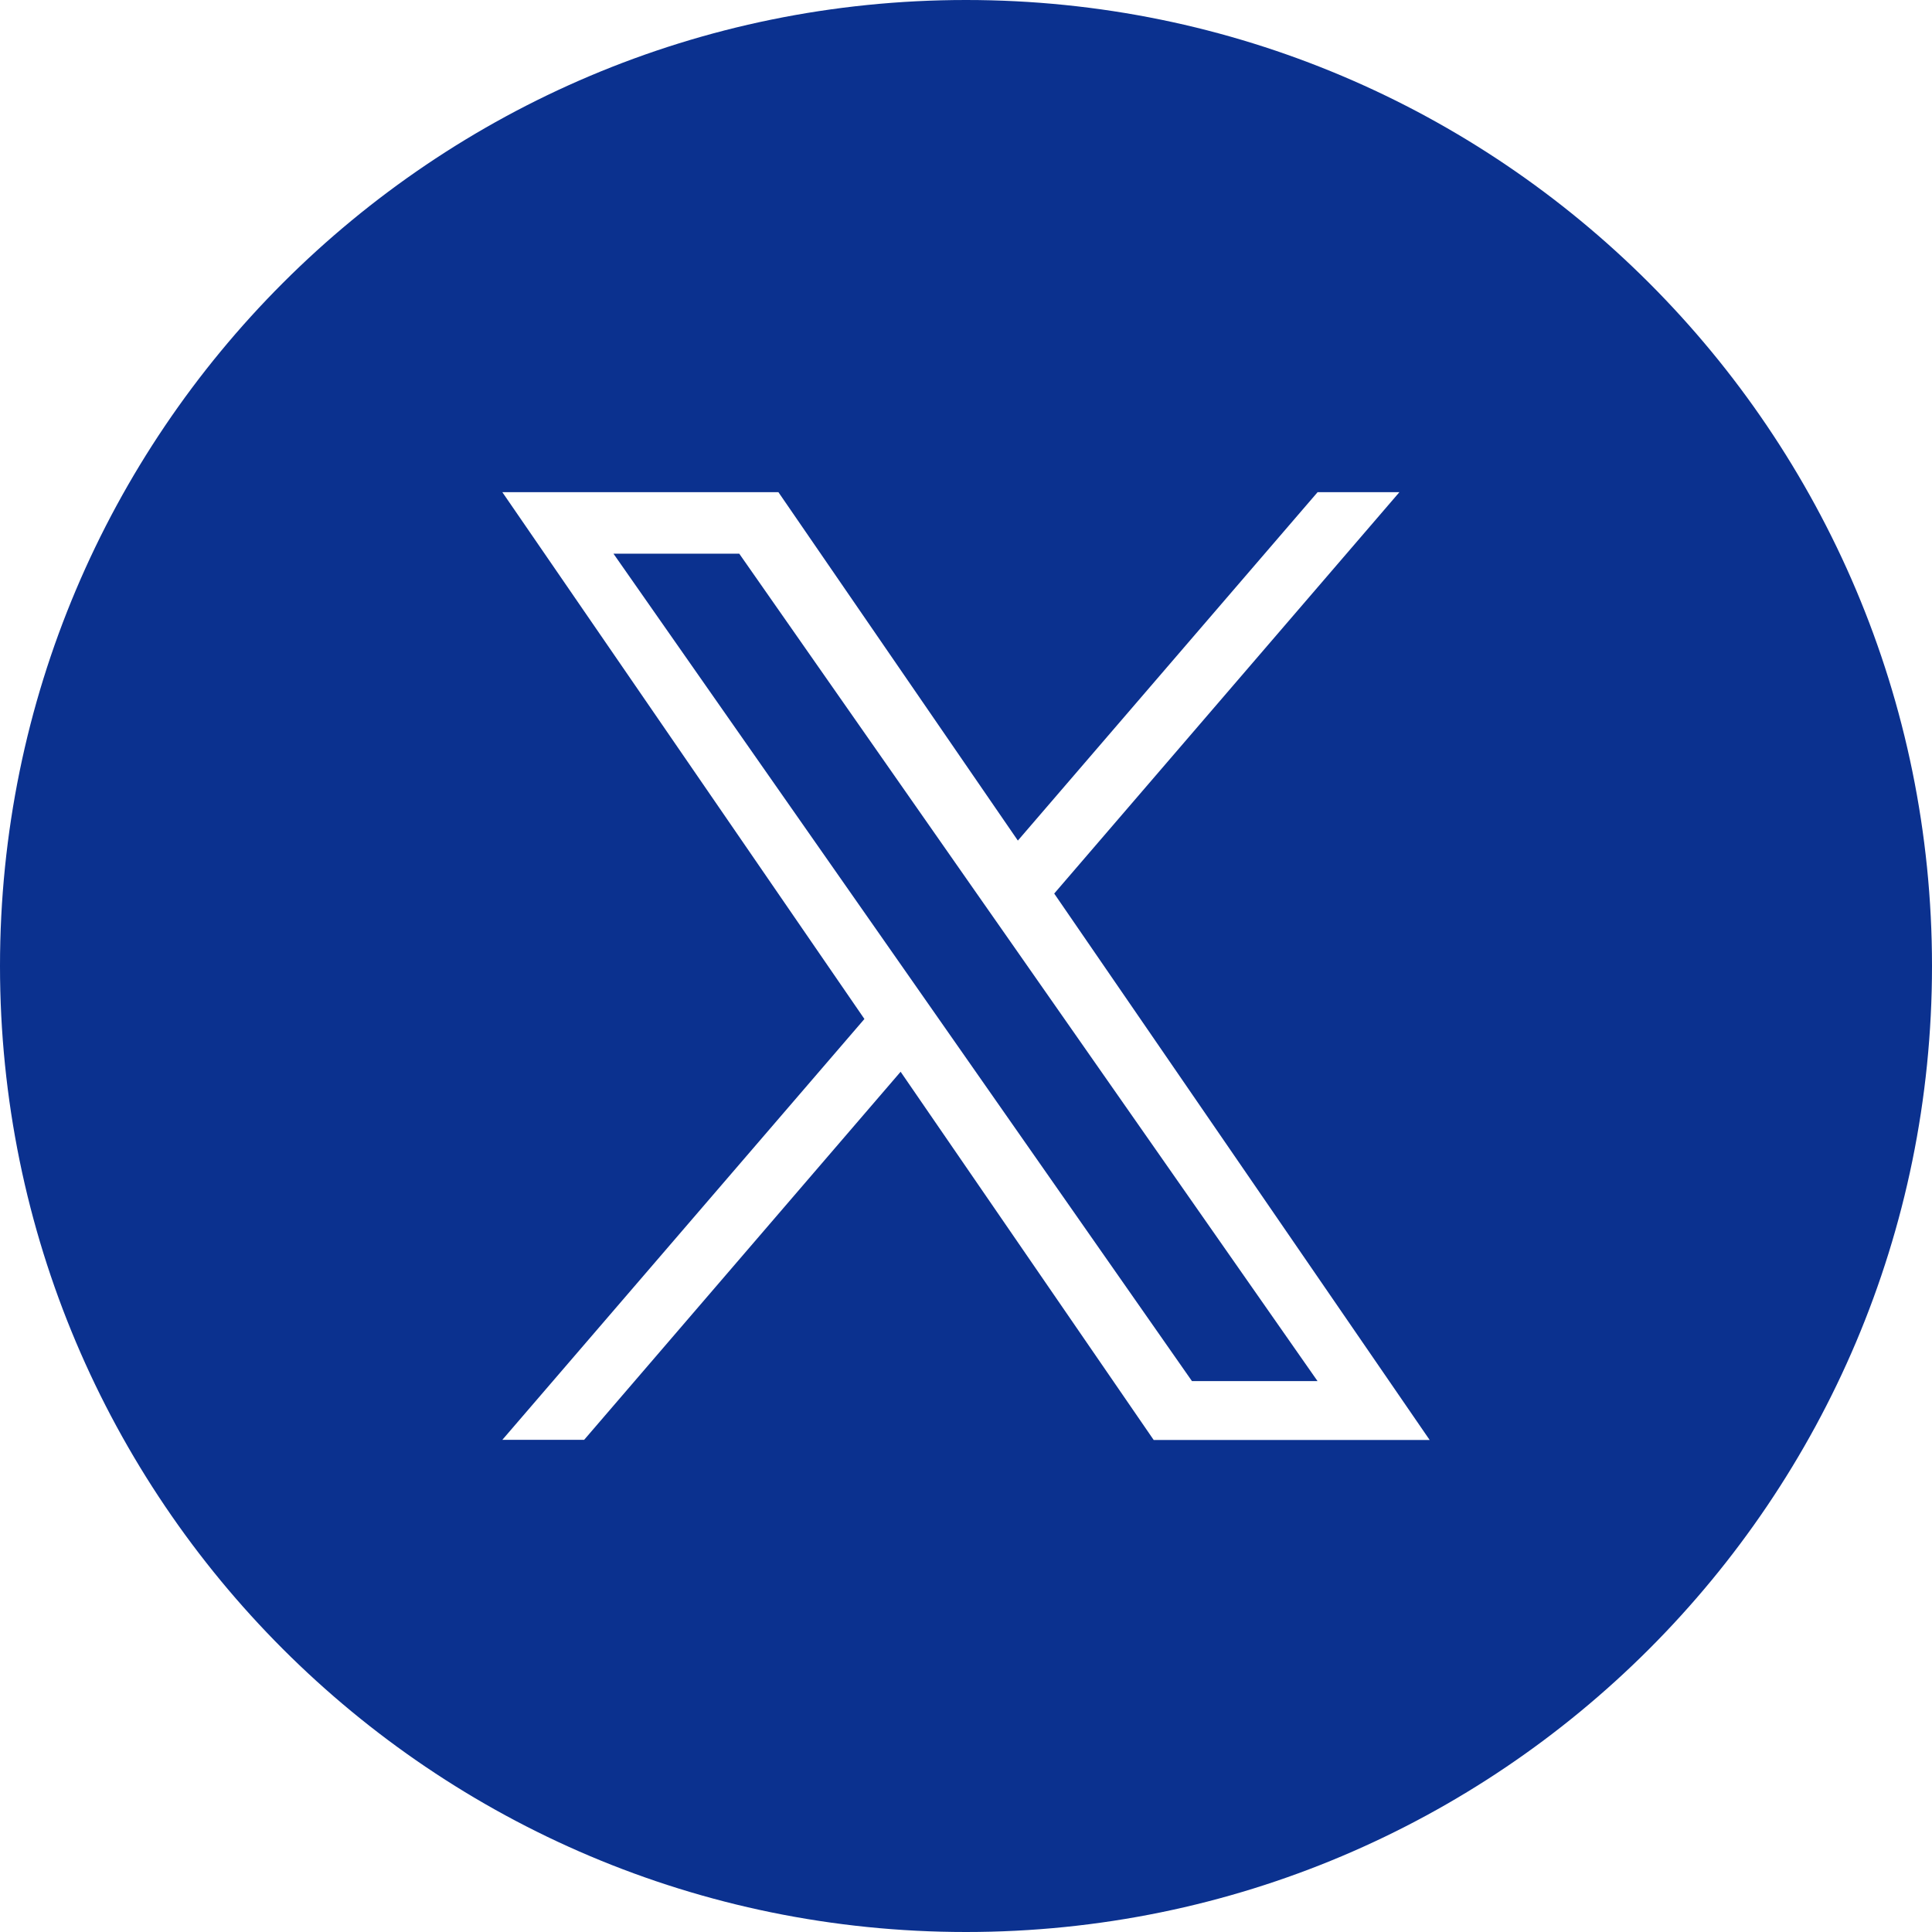 <svg width="38" height="38" fill="none" xmlns="http://www.w3.org/2000/svg"><g clip-path="url(#a)" fill="#0B318F"><path d="M19 0C8.506 0 0 8.506 0 19s8.506 19 19 19 19-8.506 19-19S29.494 0 19 0Zm3.69 28.32-4.976-7.24-6.225 7.24H9.88l7.122-8.278L9.88 9.68h5.43l4.71 6.853 5.896-6.853h1.609l-6.79 7.895 7.385 10.748h-5.43v-.003Z"/><path d="M19.172 17.518 14.54 10.89h-2.474l5.742 8.211.722 1.033 4.914 7.03h2.47l-6.02-8.614-.722-1.032Z"/></g><defs><clipPath id="a"><path fill="#fff" d="M0 0h38v38H0z"/></clipPath></defs></svg>